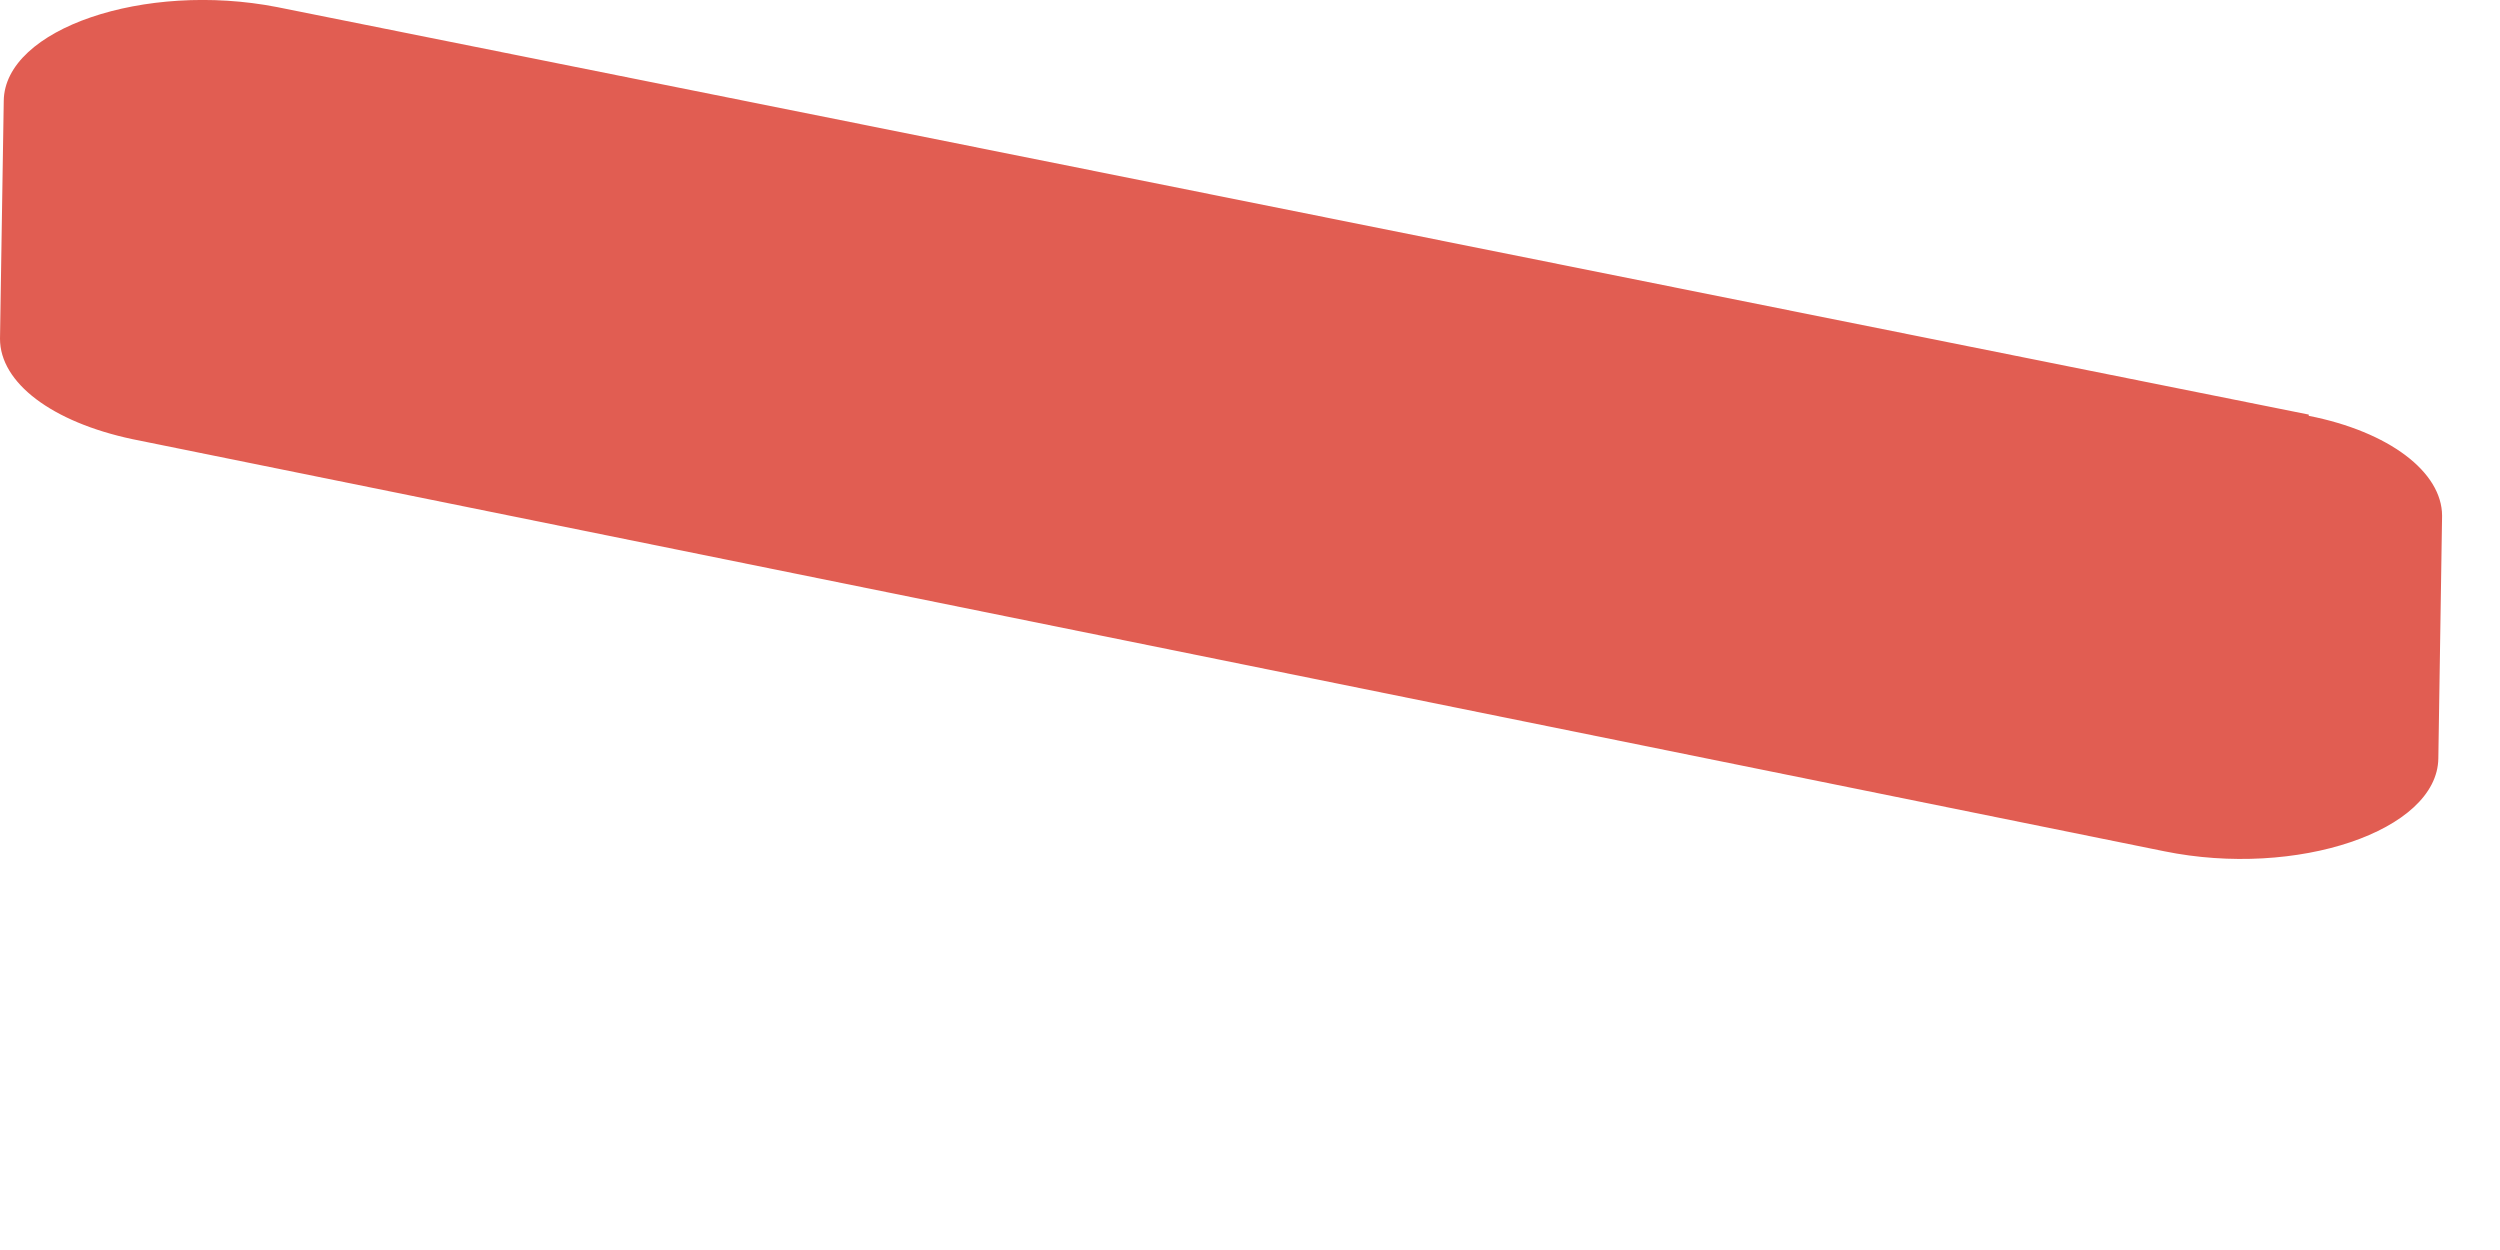 <?xml version="1.0" encoding="utf-8"?>
<svg xmlns="http://www.w3.org/2000/svg" fill="none" height="100%" overflow="visible" preserveAspectRatio="none" style="display: block;" viewBox="0 0 6 3" width="100%">
<path d="M5.541 0.995L0.665 0.017C0.347 -0.045 0.011 0.069 0.009 0.242L0 0.813C0 0.919 0.125 1.013 0.318 1.054L5.194 2.043C5.512 2.108 5.85 1.994 5.852 1.82L5.861 1.238C5.861 1.133 5.734 1.036 5.541 0.998V0.995Z" fill="#E15D52" id="Vector"/>
</svg>